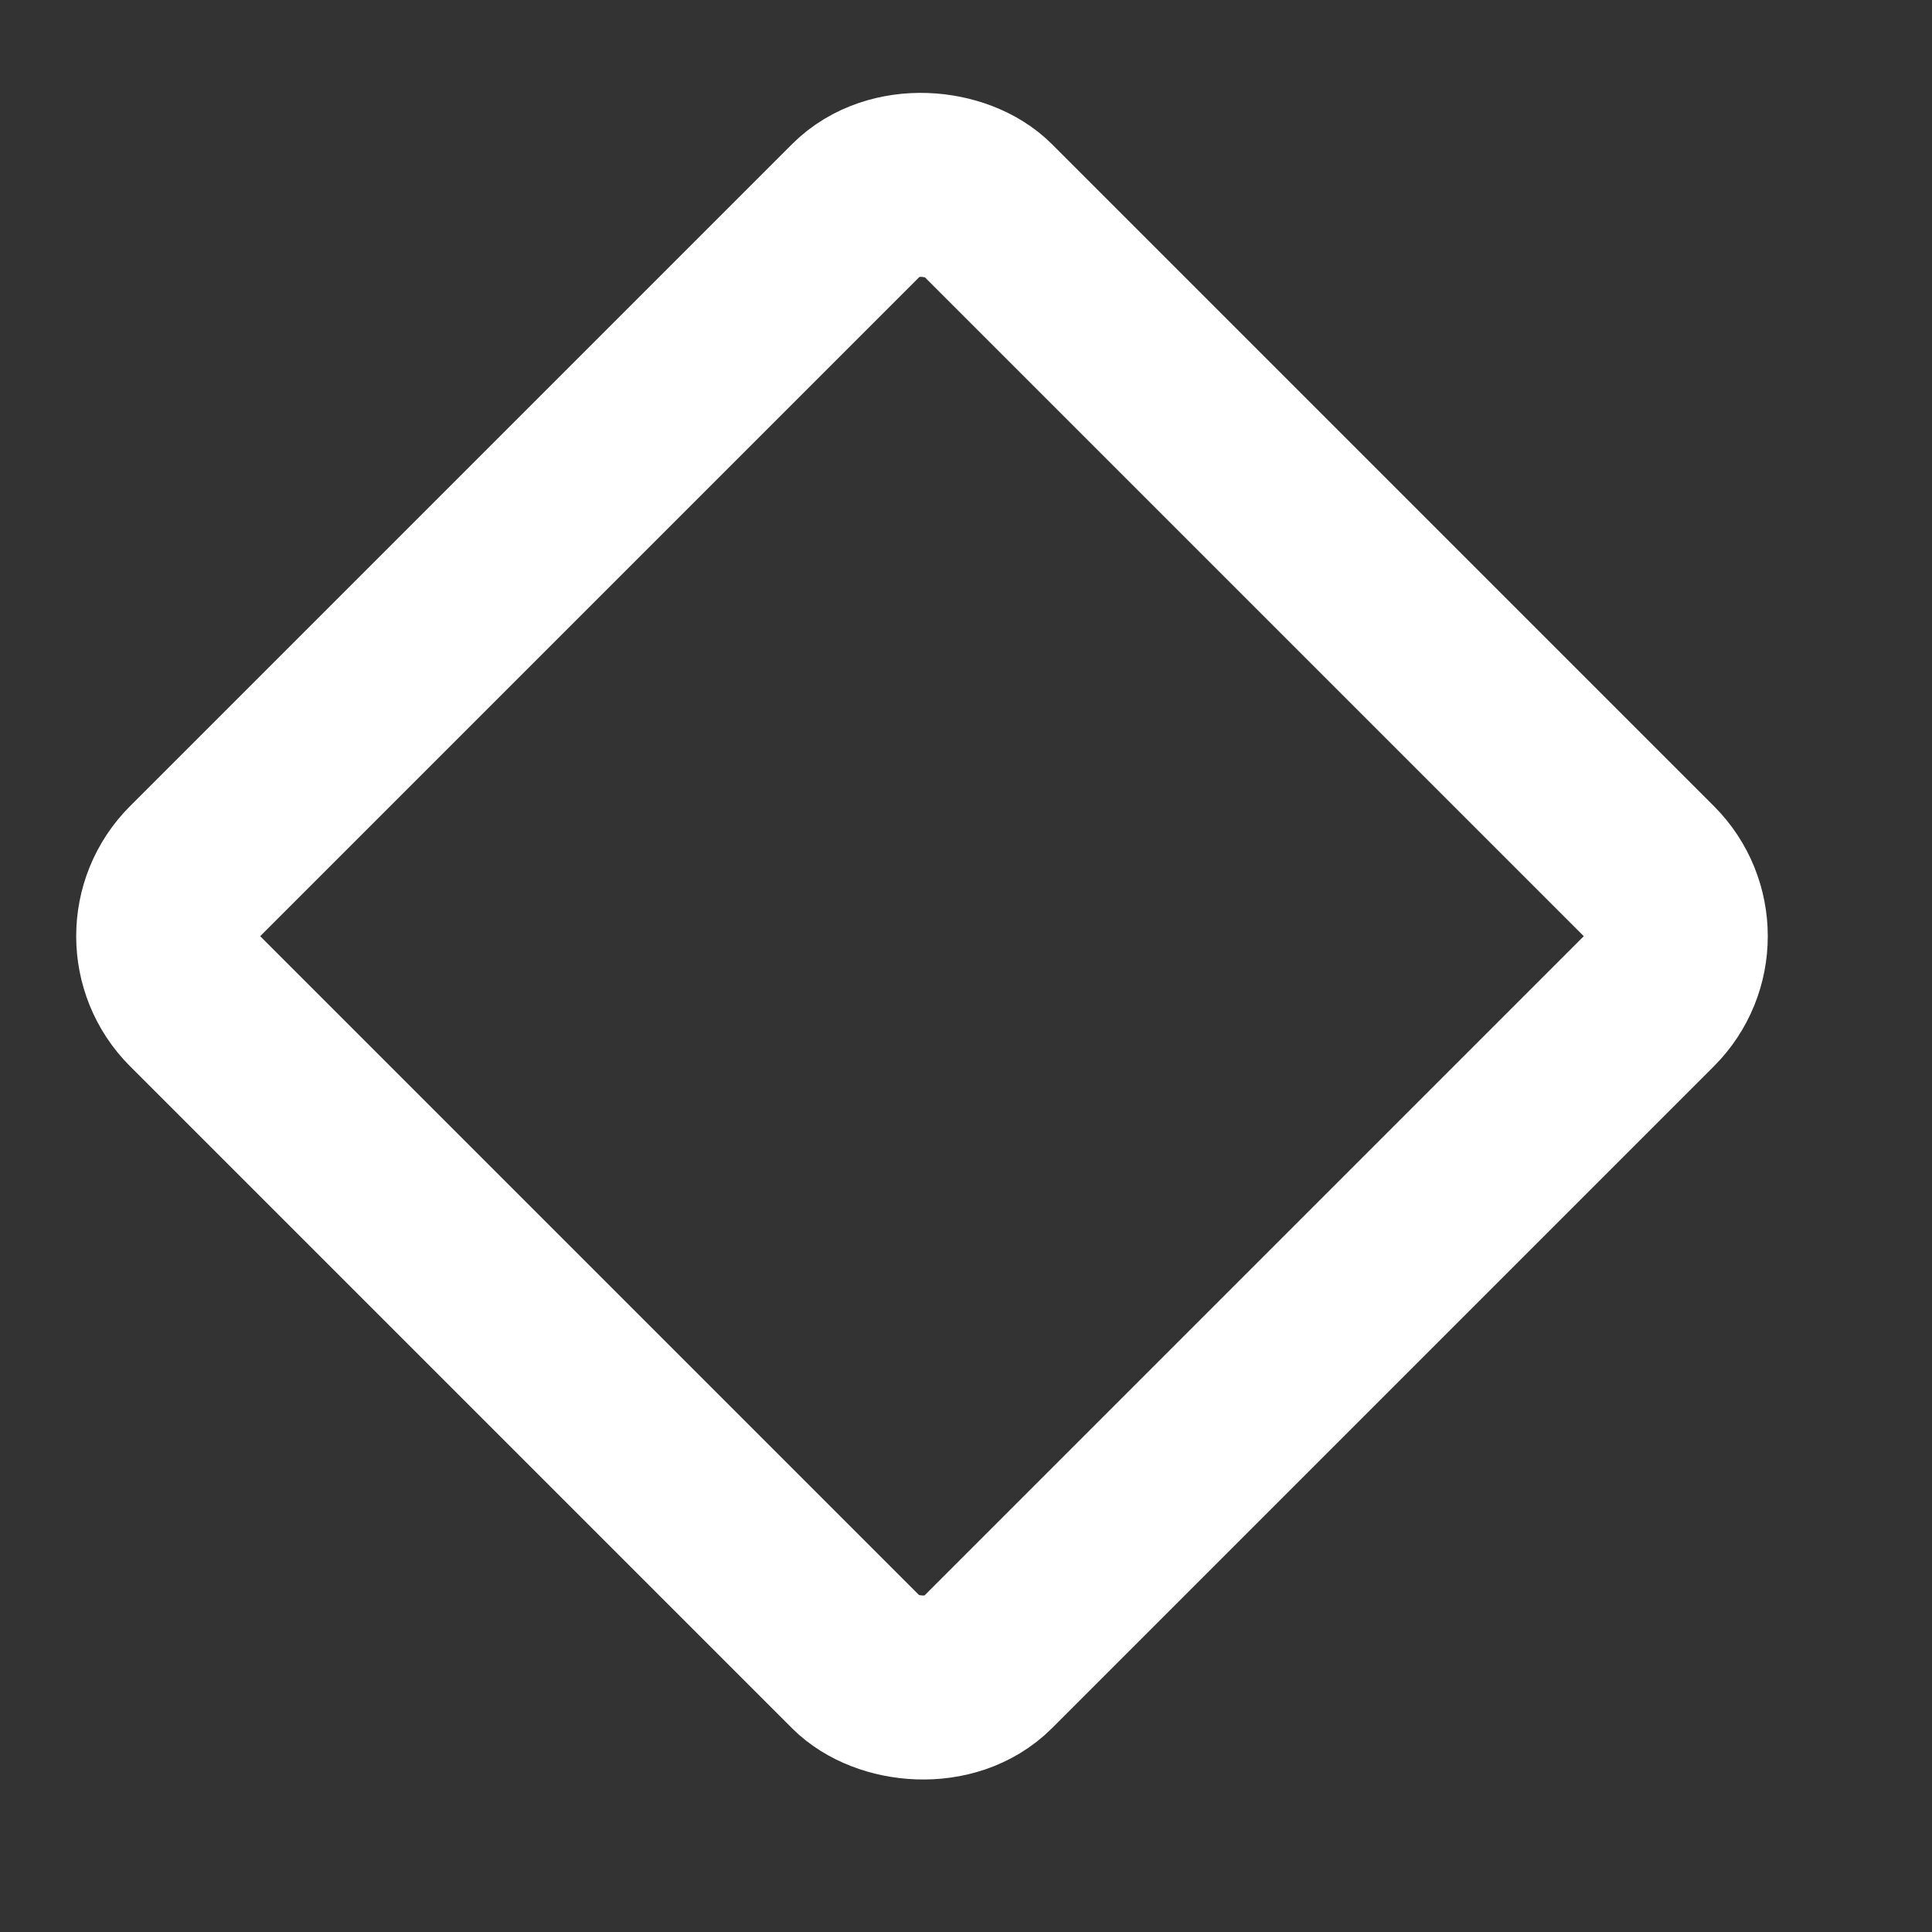<svg width="21" height="21" viewBox="0 0 21 21" fill="none" xmlns="http://www.w3.org/2000/svg">
<rect x="0" y="0" width="21" height="21" fill="#333333" stroke="none"/>
<rect x="1.414" y="10.176" width="12.173" height="12.173" rx="1" transform="rotate(-45 1.414 10.176)" stroke="white" stroke-width="2"/>
</svg>
